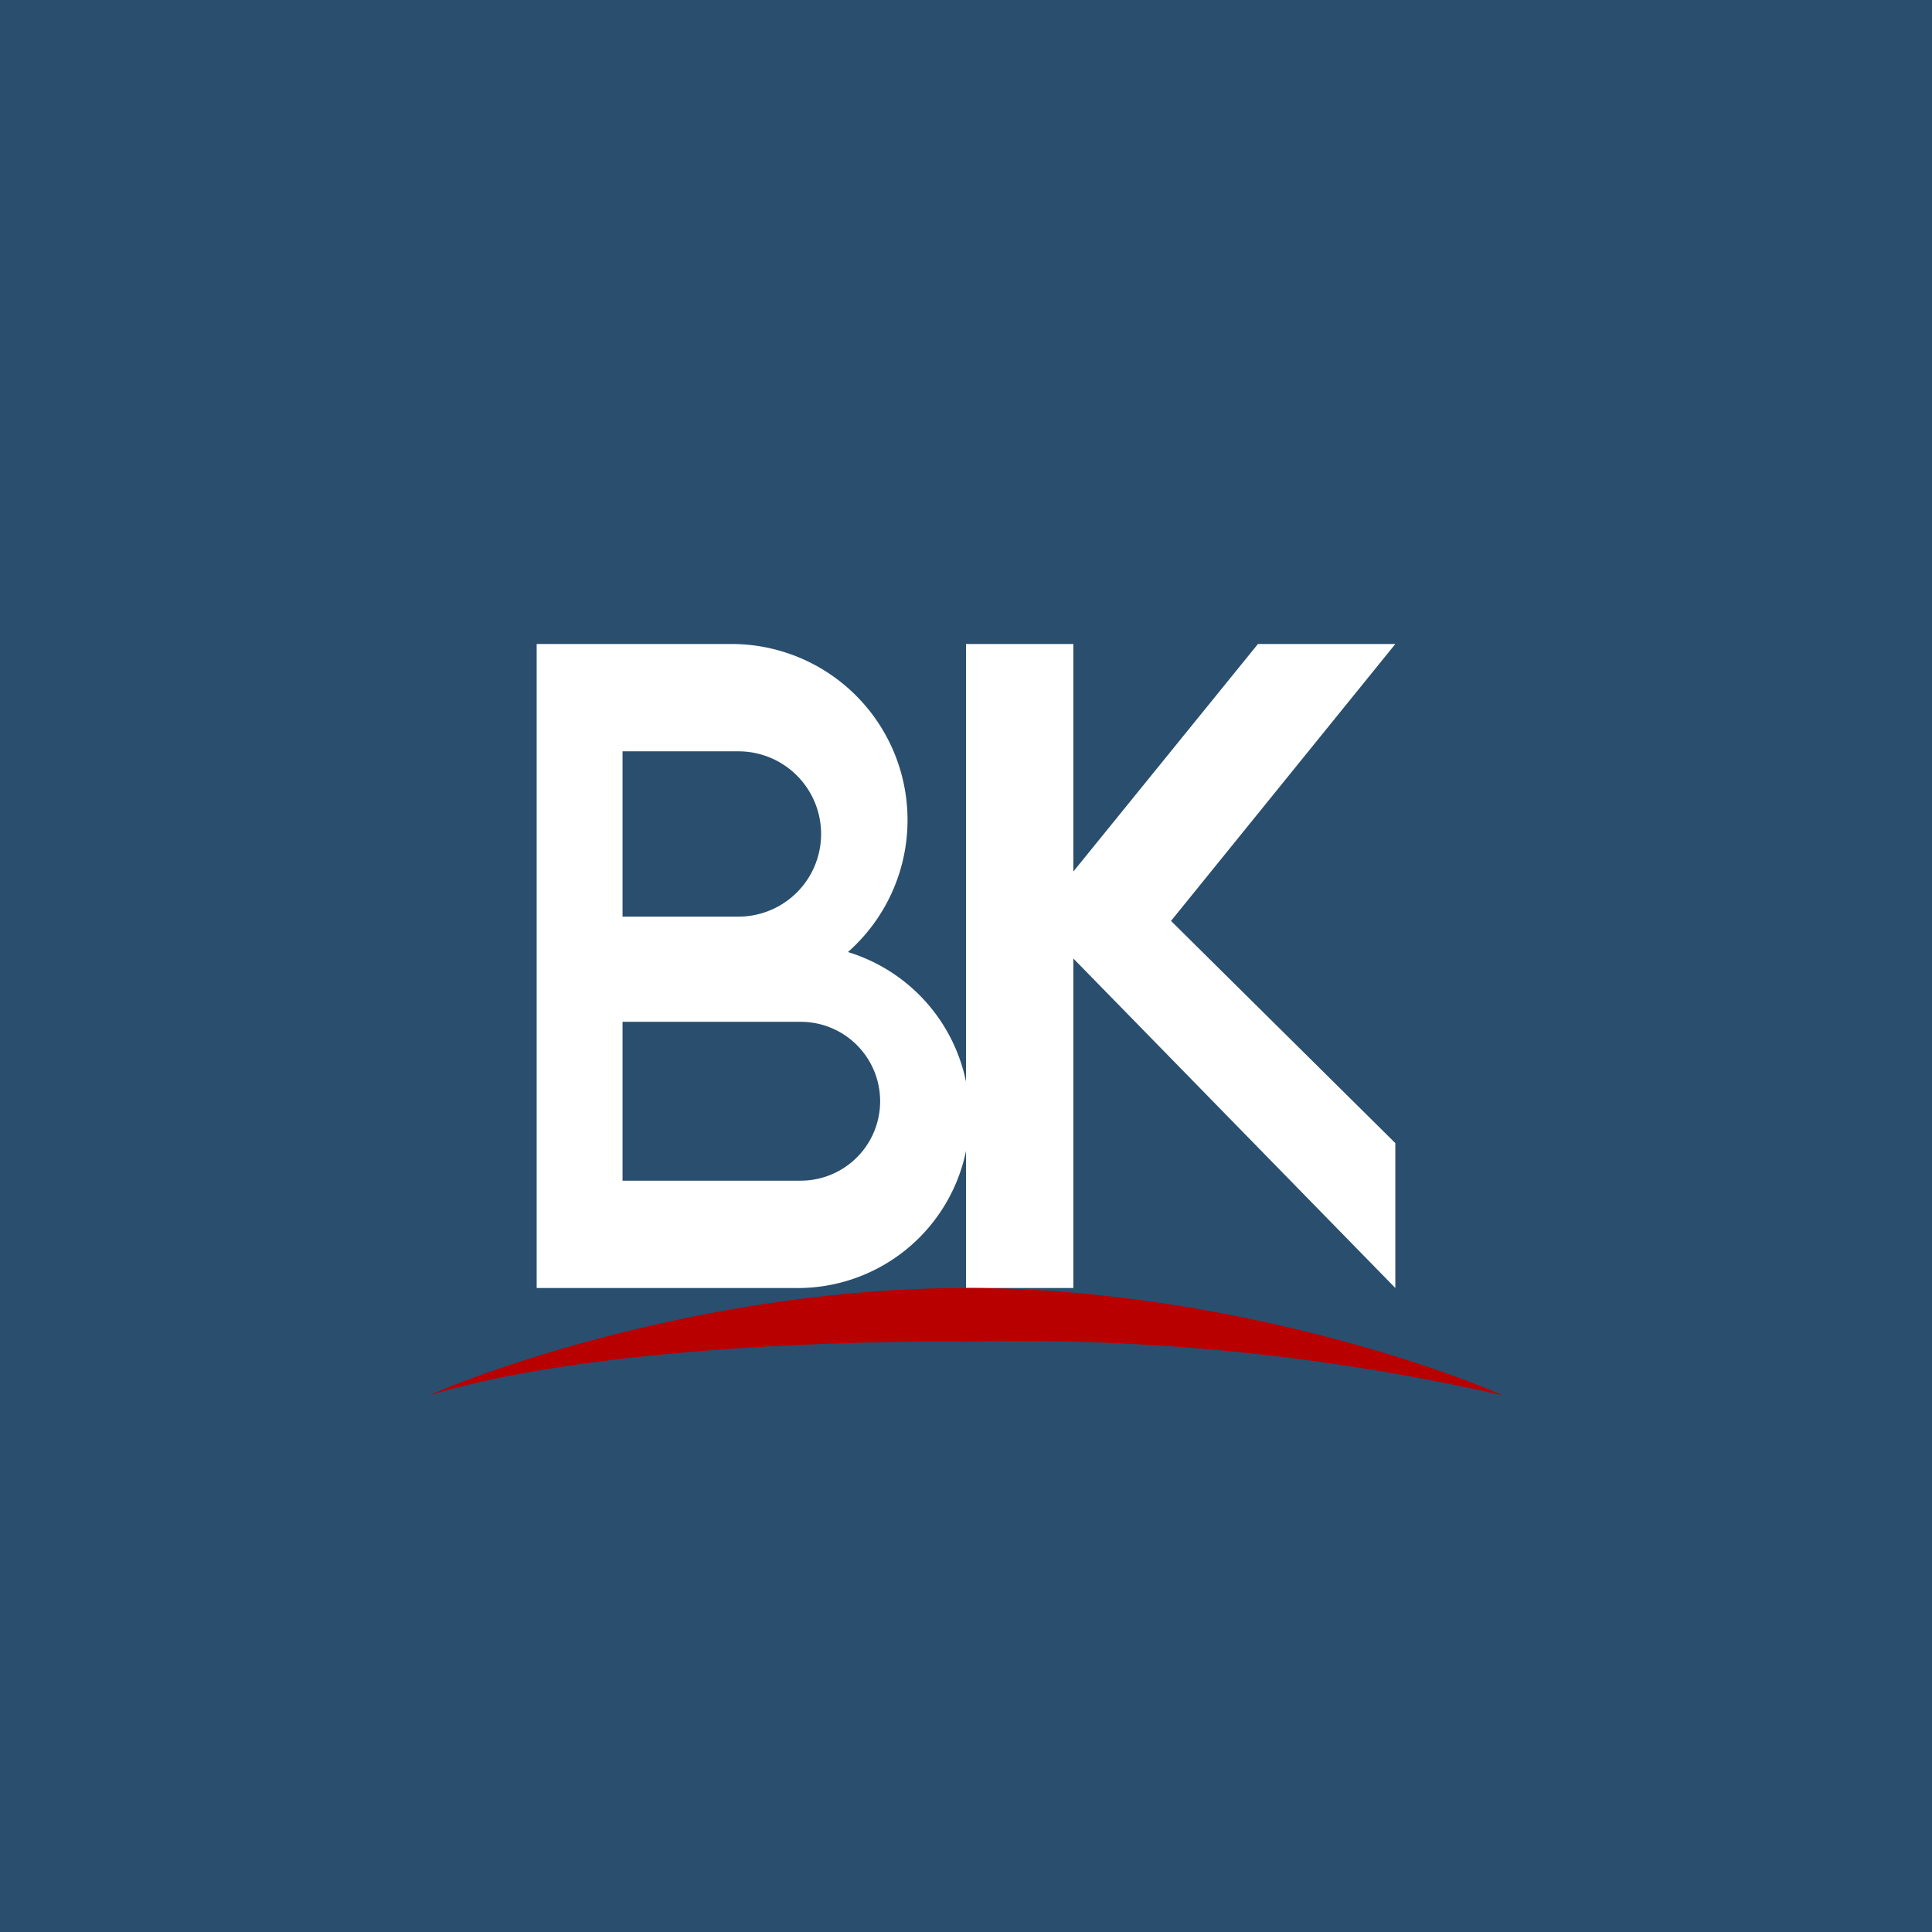 <svg xmlns="http://www.w3.org/2000/svg" width="18" height="18"><path fill="#2A4E6E" d="M0 0h18v18H0z"/><path fill="#fff" d="M9 6h1v2.12L11.72 6H13l-2.09 2.58L13 10.65V12l-3-3.07V12H9z"/><path fill="#fff" fill-rule="evenodd" d="M5 6h1.83A1.64 1.64 0 0 1 7.9 8.87 1.6 1.6 0 0 1 7.4 12H5zm.8 1h1.08a.77.77 0 1 1 0 1.54H5.8zm0 4h1.66a.74.74 0 0 0 0-1.48H5.8z"/><path fill="#B90000" d="M4 13c.75-.33 2.8-1 5-1s4.25.67 5 1a20.3 20.3 0 0 0-5-.5c-1.05-.01-3.52.05-5 .5"/></svg>